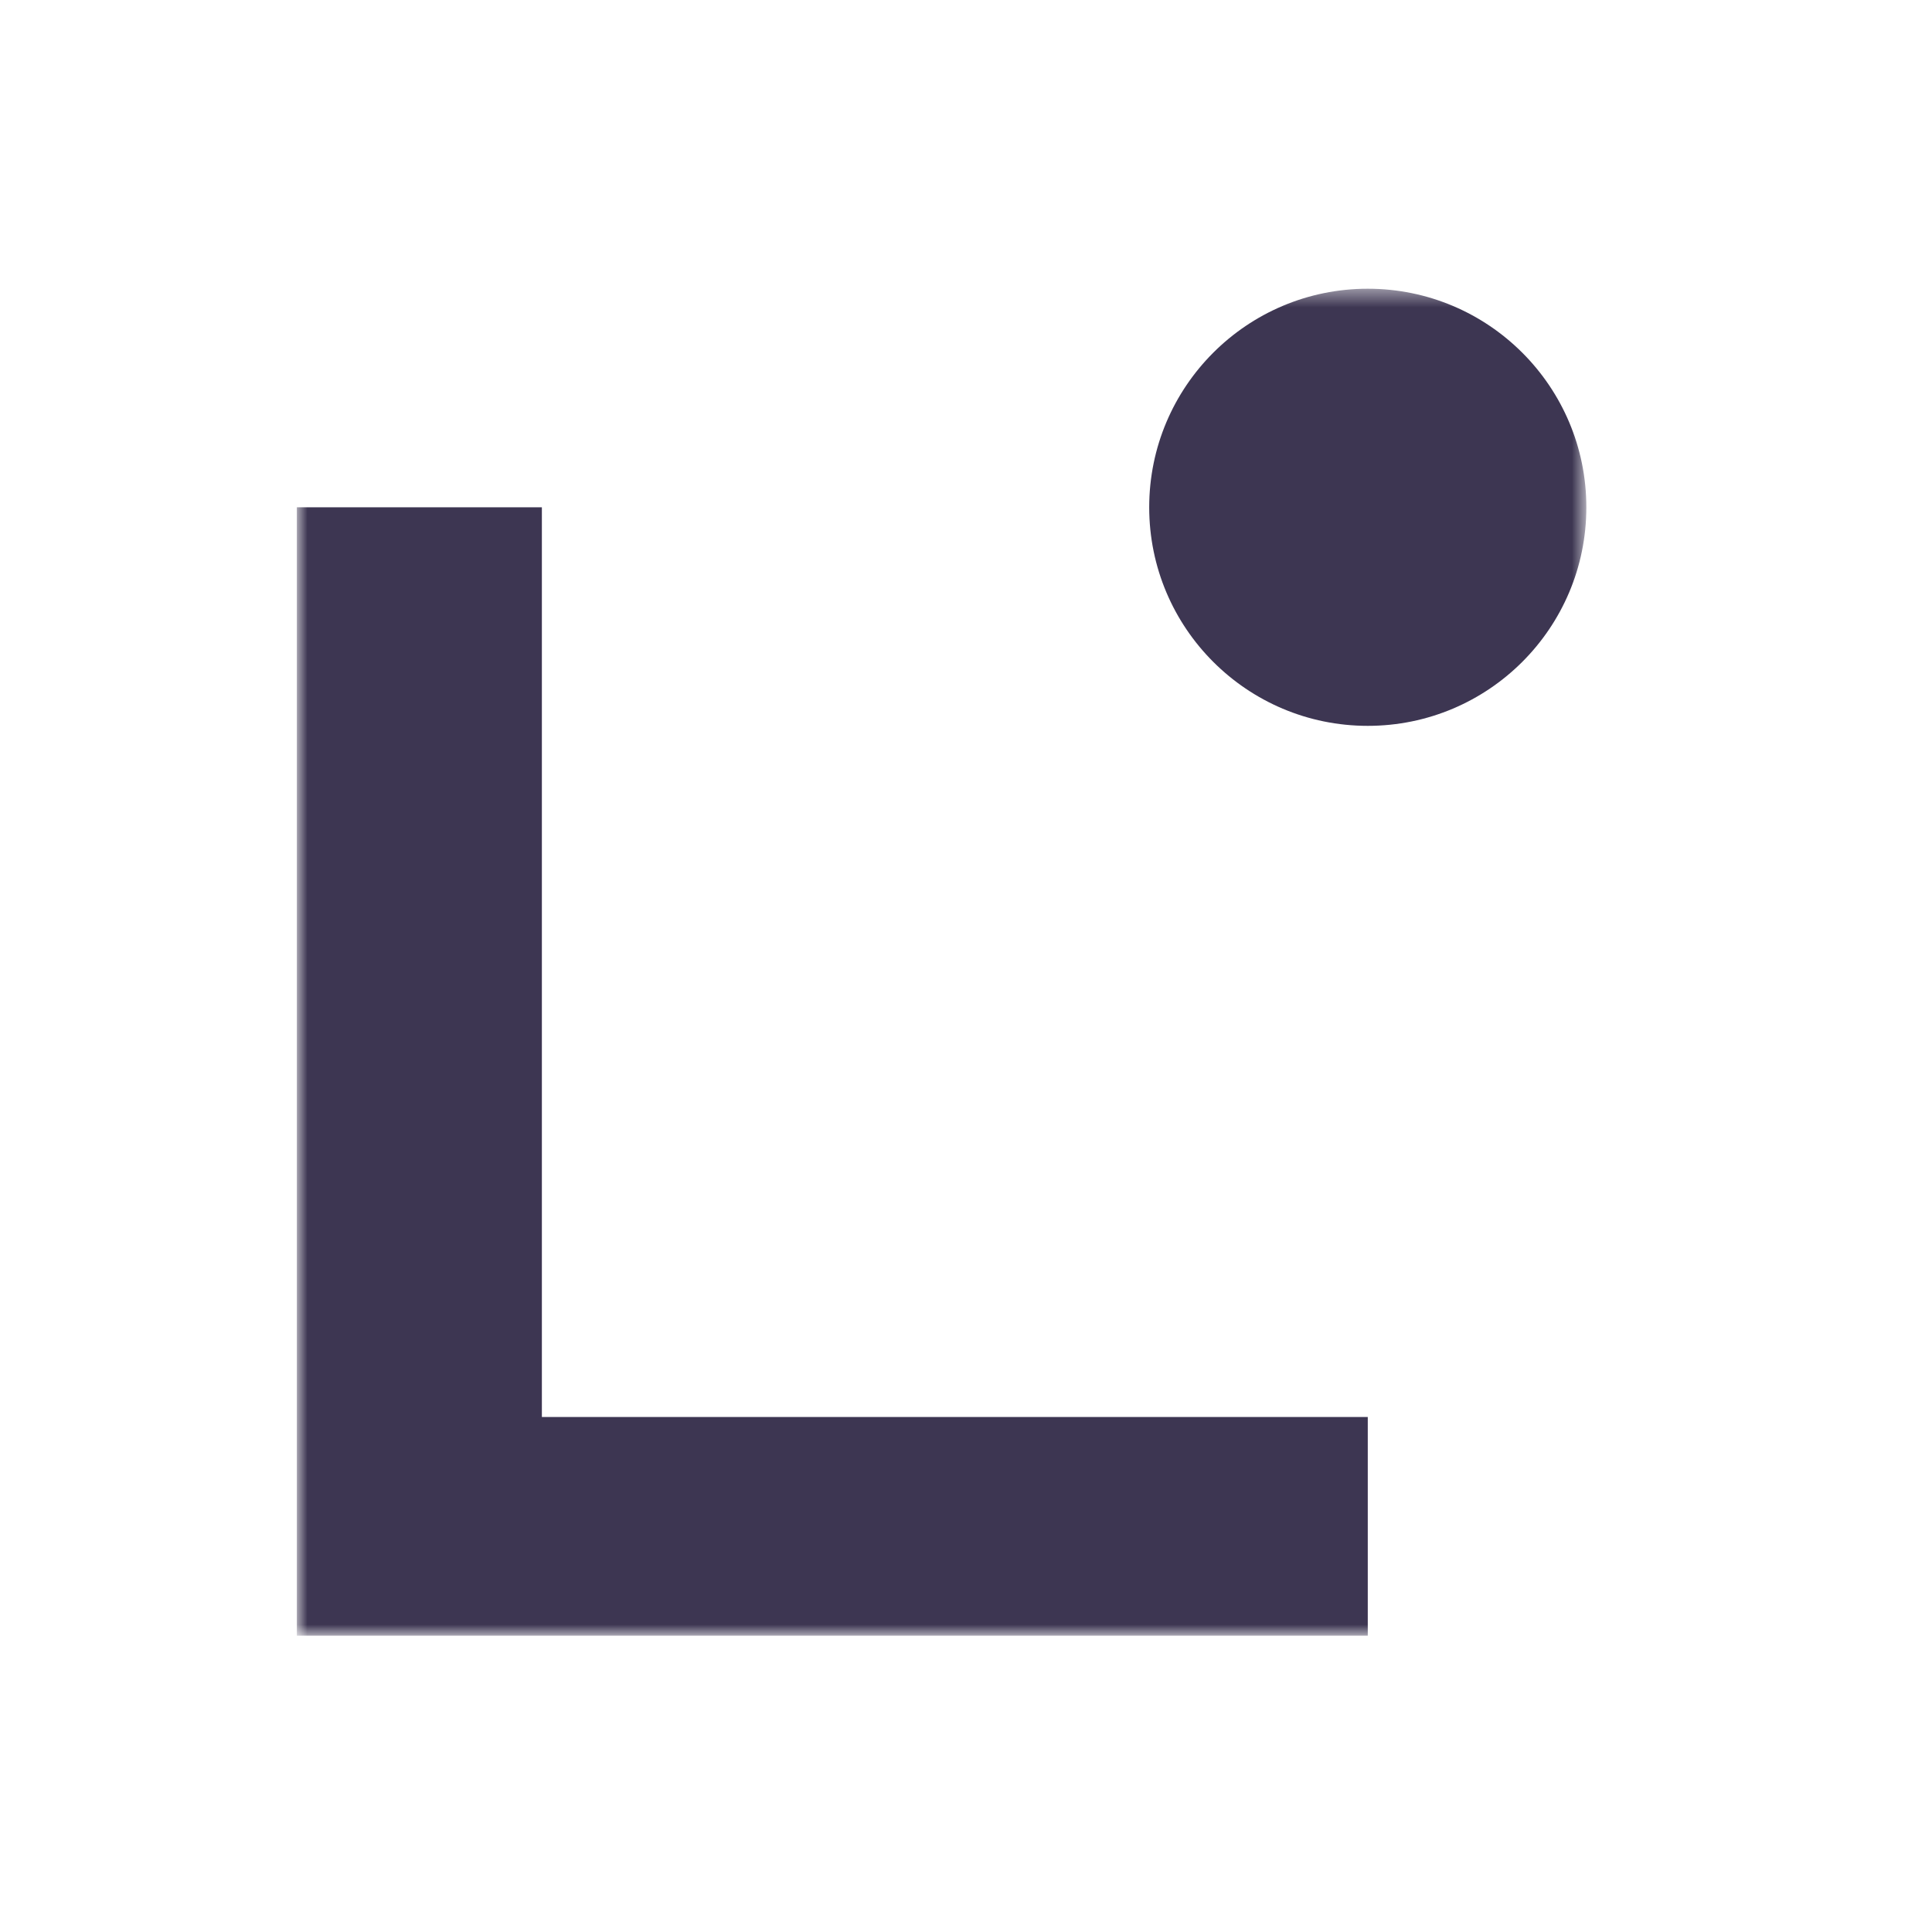 <svg width="110" height="110" viewBox="0 0 110 110" fill="none" xmlns="http://www.w3.org/2000/svg">
<g clip-path="url(#clip0_4053_4309)">
<mask id="mask0_4053_4309" style="mask-type:luminance" maskUnits="userSpaceOnUse" x="16" y="16" width="75" height="78">
<path d="M90.319 16.439H16.9V93.129H90.319V16.439Z" fill="white"/>
</mask>
<g mask="url(#mask0_4053_4309)">
<path d="M77.875 93.129H16.901V28.883H30.852V80.678H77.875V93.122V93.129Z" fill="#3D3652"/>
<path d="M77.875 41.327C84.748 41.327 90.32 35.756 90.32 28.883C90.32 22.01 84.748 16.439 77.875 16.439C71.002 16.439 65.431 22.01 65.431 28.883C65.431 35.756 71.002 41.327 77.875 41.327Z" fill="#3D3652"/>
</g>
</g>
<defs>
<clipPath id="clip0_4053_4309">
<rect width="110" height="110" fill="white"/>
</clipPath>
</defs>
</svg>
